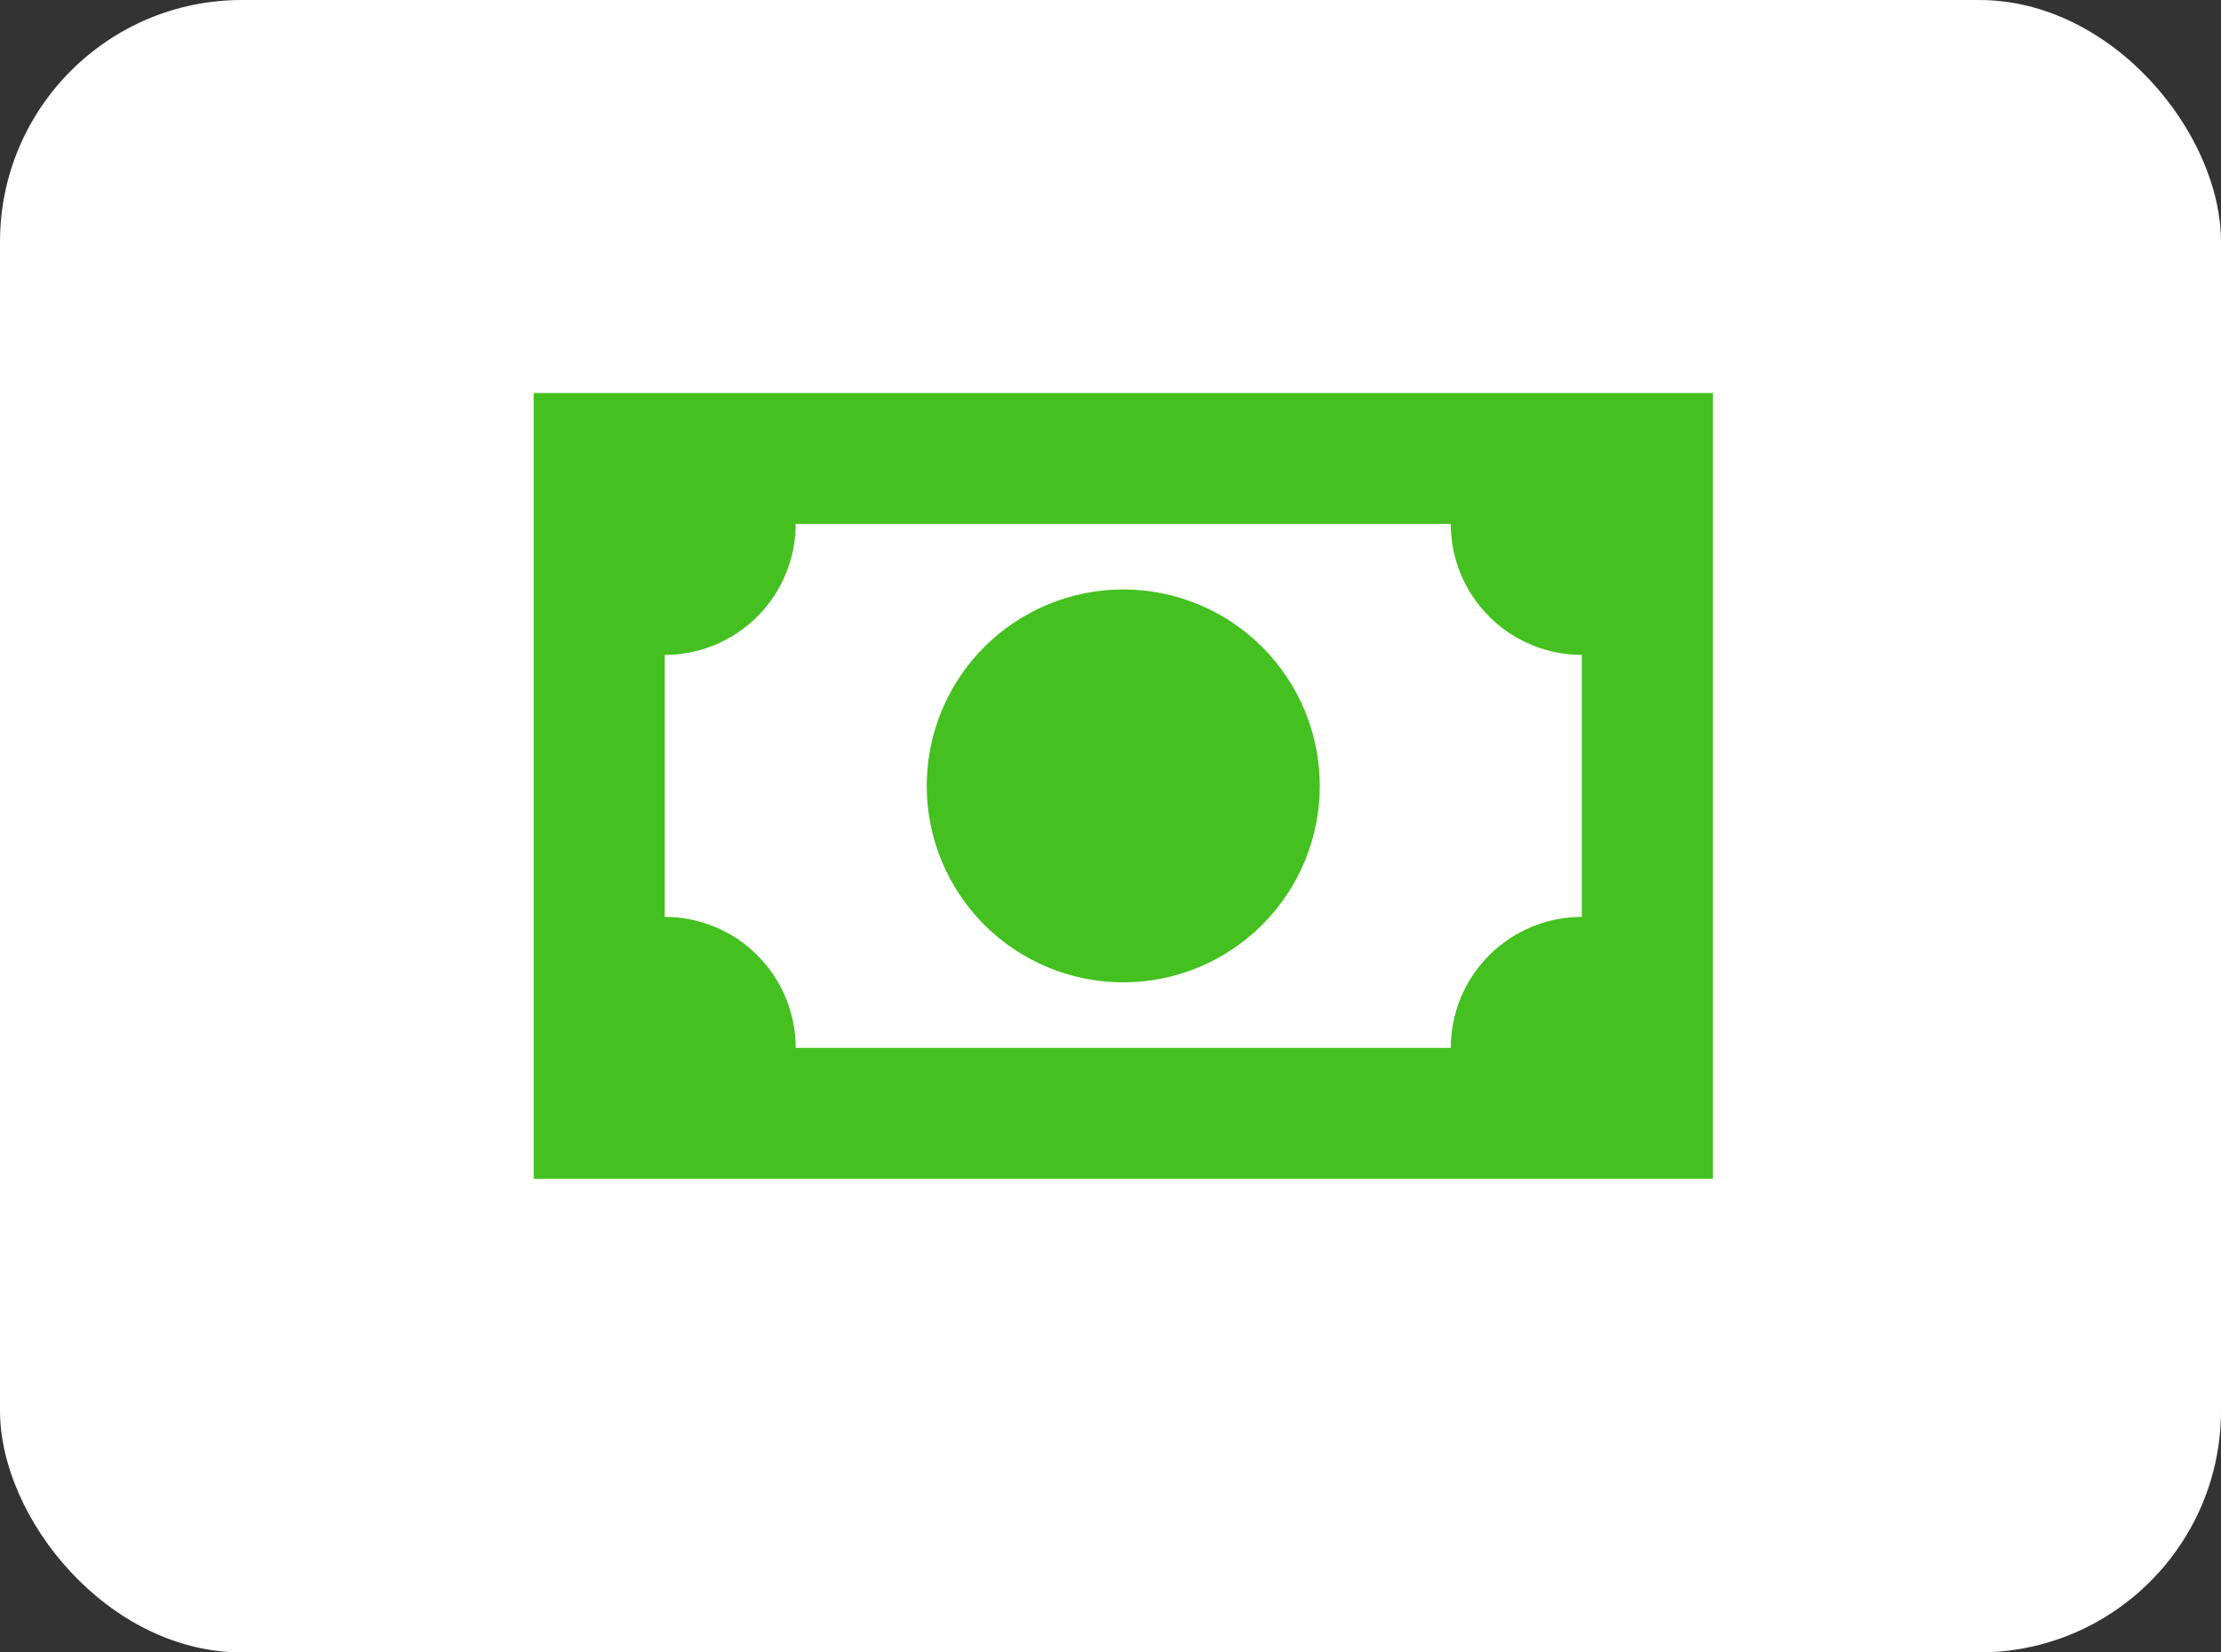 <svg width="43" height="32" viewBox="0 0 43 32" fill="none" xmlns="http://www.w3.org/2000/svg">
<rect x="0" y="0" width="43" height="32" fill="#333333" stroke="none"/>
<rect width="43" height="32" rx="4.683" fill="white"/>
<path d="M10.332 7.61H33.161V22.829H10.332V7.61ZM21.747 11.415C22.756 11.415 23.724 11.816 24.437 12.529C25.151 13.243 25.552 14.21 25.552 15.22C25.552 16.229 25.151 17.196 24.437 17.91C23.724 18.623 22.756 19.024 21.747 19.024C20.738 19.024 19.77 18.623 19.056 17.91C18.343 17.196 17.942 16.229 17.942 15.22C17.942 14.21 18.343 13.243 19.056 12.529C19.77 11.816 20.738 11.415 21.747 11.415ZM15.405 10.146C15.405 10.819 15.138 11.464 14.662 11.94C14.187 12.416 13.541 12.683 12.869 12.683V17.756C13.541 17.756 14.187 18.023 14.662 18.499C15.138 18.975 15.405 19.62 15.405 20.293H28.088C28.088 19.62 28.355 18.975 28.831 18.499C29.307 18.023 29.952 17.756 30.625 17.756V12.683C29.952 12.683 29.307 12.416 28.831 11.94C28.355 11.464 28.088 10.819 28.088 10.146H15.405Z" fill="#44C120"/>
</svg>
